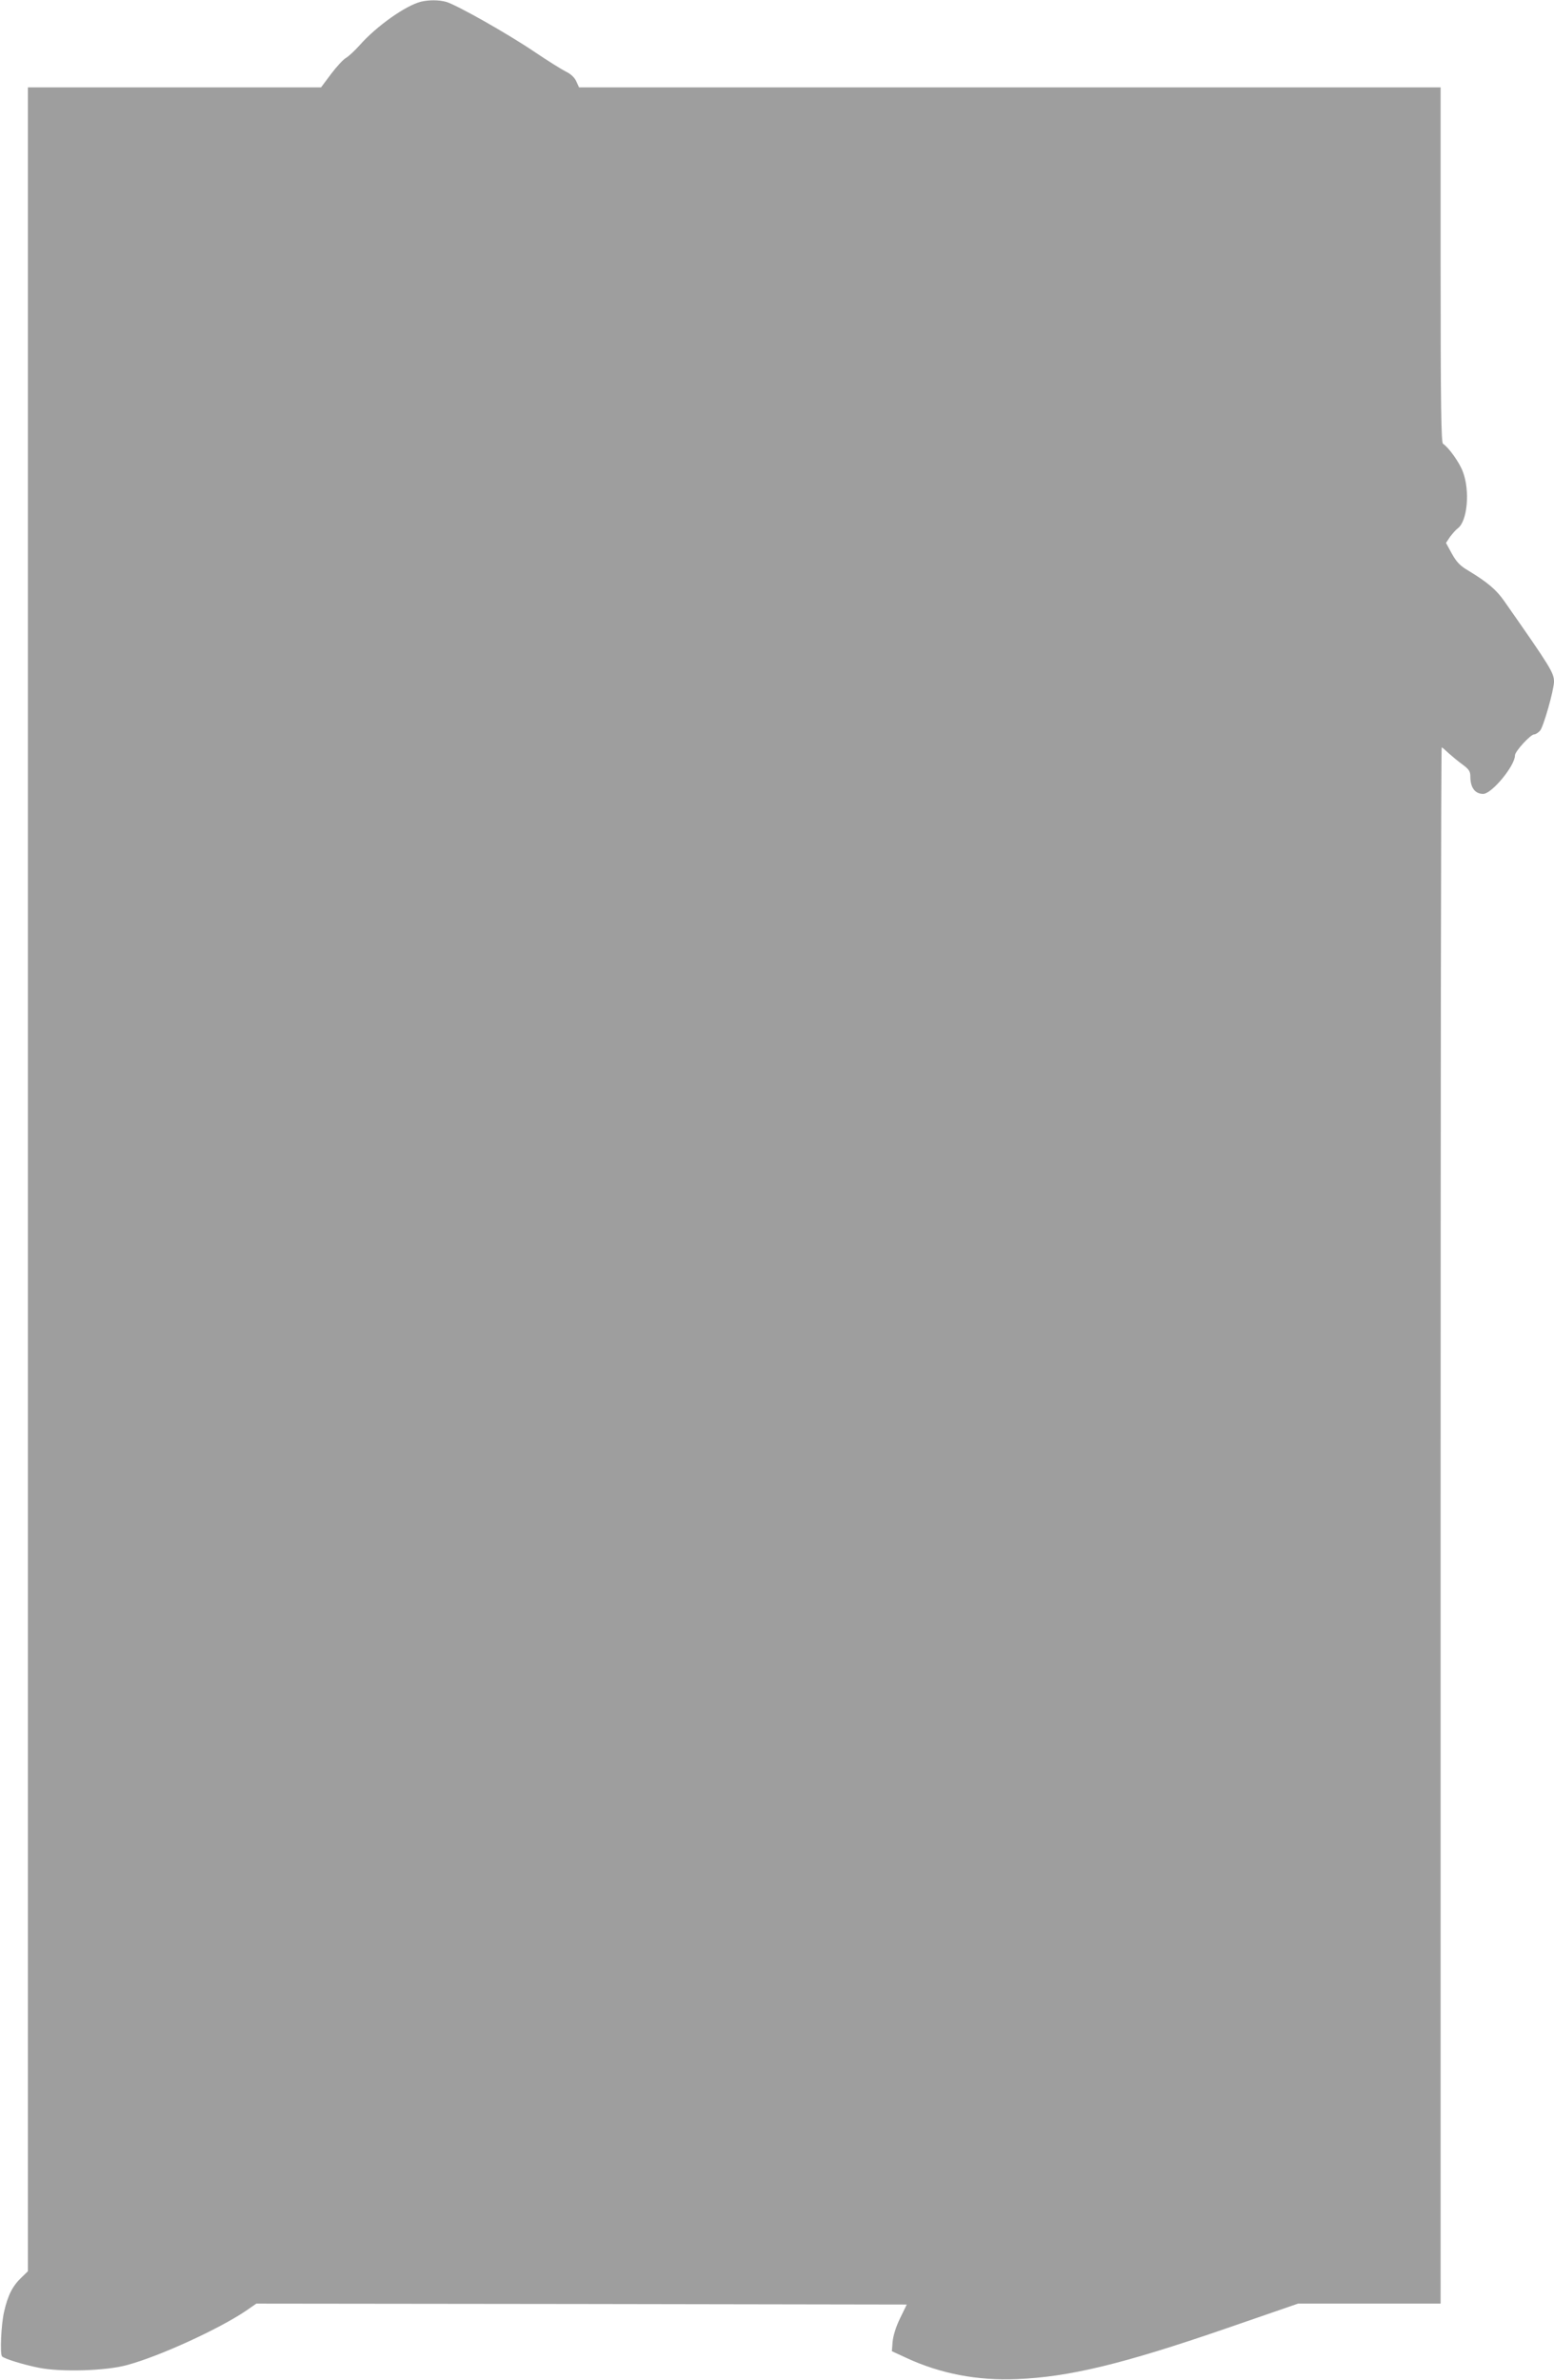 <?xml version="1.0" standalone="no"?>
<!DOCTYPE svg PUBLIC "-//W3C//DTD SVG 20010904//EN"
 "http://www.w3.org/TR/2001/REC-SVG-20010904/DTD/svg10.dtd">
<svg version="1.0" xmlns="http://www.w3.org/2000/svg"
 width="836pt" height="1280pt" viewBox="0 0 836 1280"
 preserveAspectRatio="xMidYMid meet">
<g transform="translate(0,1280) scale(0.1,-0.1)"
fill="#9e9e9e" stroke="none">
<path d="M2265 12791 c-83 -21 -239 -131 -330 -234 -25 -28 -58 -59 -73 -68
-15 -8 -51 -47 -81 -87 l-54 -72 -789 0 -788 0 0 -5873 0 -5873 -36 -35 c-46
-44 -72 -94 -92 -183 -16 -68 -23 -228 -11 -240 13 -13 117 -45 198 -61 118
-24 363 -17 476 15 174 47 492 193 636 290 l58 40 1749 -2 1750 -3 -36 -74
c-22 -45 -37 -94 -40 -126 l-4 -51 78 -36 c183 -85 382 -123 594 -114 280 11
570 81 1119 270 l394 136 384 0 383 0 0 4185 c0 2302 2 4185 6 4185 3 0 19
-14 37 -31 18 -16 51 -44 75 -61 35 -26 42 -37 42 -65 0 -59 25 -93 69 -93 46
0 171 151 171 207 0 22 84 113 103 113 8 0 22 9 32 20 18 20 74 216 75 263 0
48 -17 76 -267 433 -43 62 -89 101 -194 165 -45 26 -64 47 -89 92 l-31 57 22
33 c13 17 31 38 41 45 52 38 67 201 28 304 -18 50 -77 132 -107 151 -10 6 -13
201 -13 962 l0 955 -2317 0 -2318 0 -15 33 c-9 20 -30 40 -56 52 -22 11 -99
59 -170 107 -145 98 -420 253 -474 268 -40 11 -91 11 -135 1z"/>
</g>
</svg>
